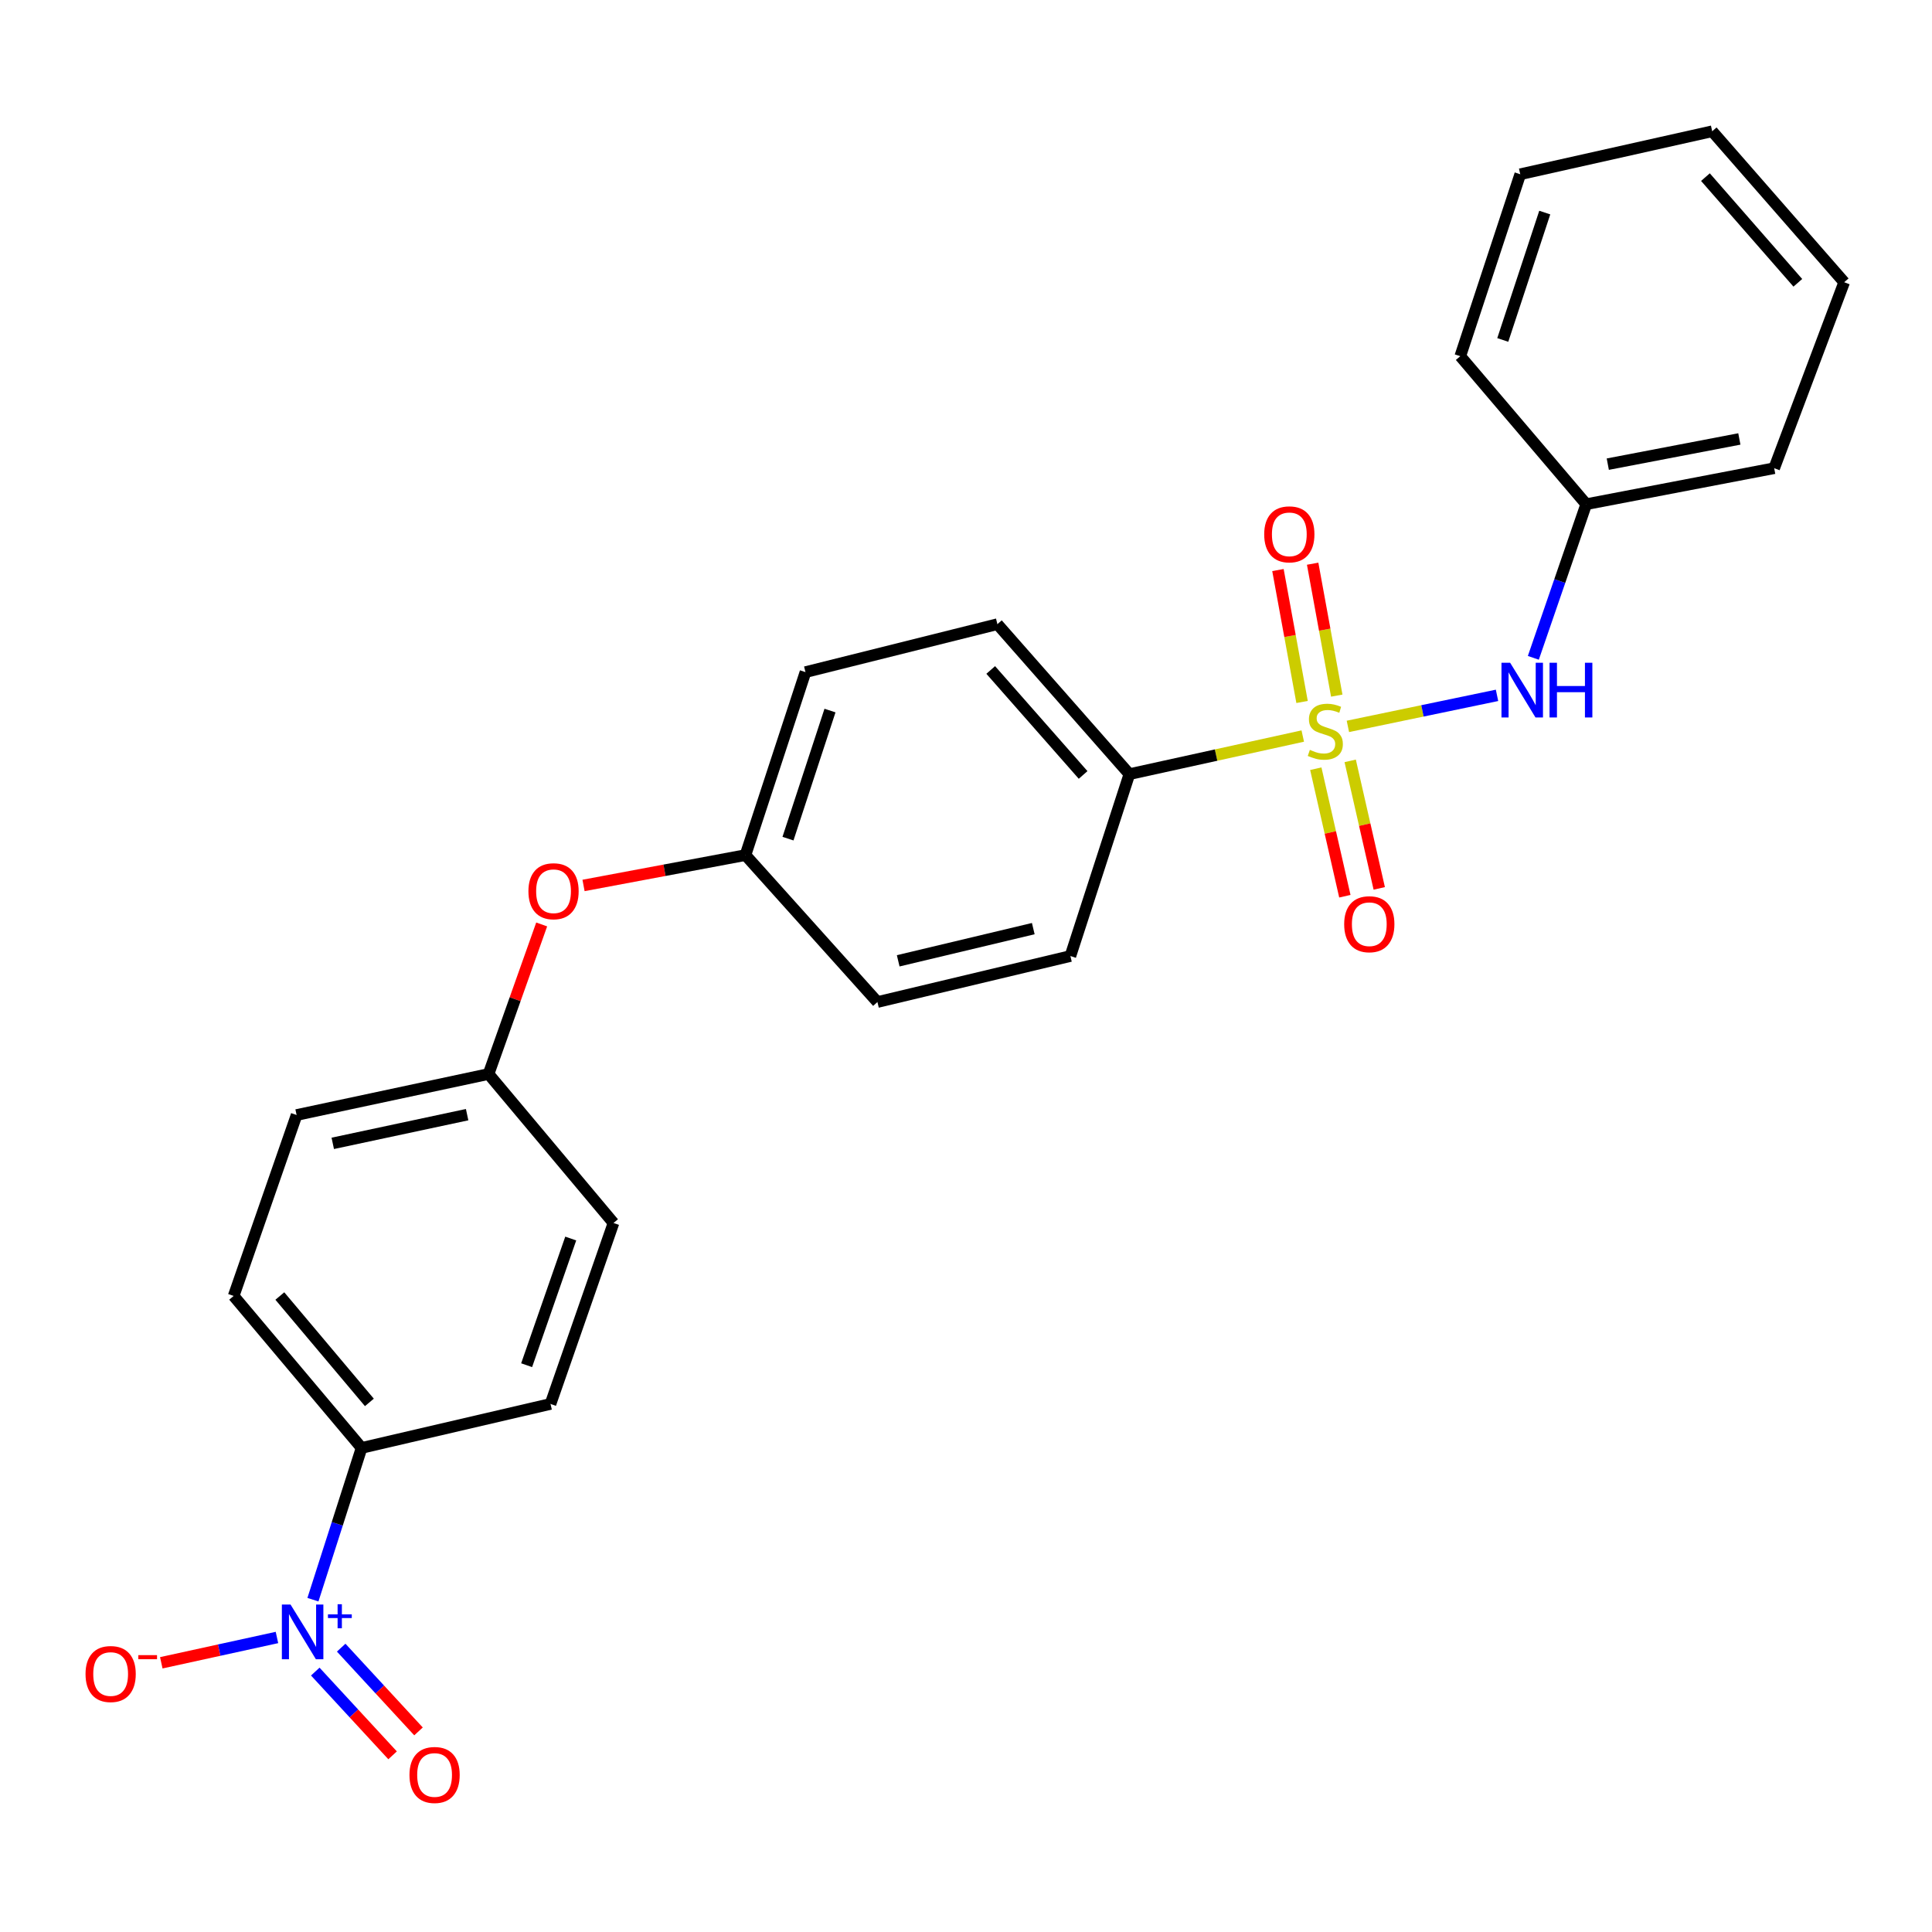 <?xml version='1.0' encoding='iso-8859-1'?>
<svg version='1.1' baseProfile='full'
              xmlns='http://www.w3.org/2000/svg'
                      xmlns:rdkit='http://www.rdkit.org/xml'
                      xmlns:xlink='http://www.w3.org/1999/xlink'
                  xml:space='preserve'
width='1000px' height='1000px' viewBox='0 0 1000 1000'>
<!-- END OF HEADER -->
<rect style='opacity:1.0;fill:#FFFFFF;stroke:none' width='1000' height='1000' x='0' y='0'> </rect>
<path class='bond-1' d='M 697.664,375.978 L 736.261,367.946' style='fill:none;fill-rule:evenodd;stroke:#CCCC00;stroke-width:6px;stroke-linecap:butt;stroke-linejoin:miter;stroke-opacity:1' />
<path class='bond-1' d='M 736.261,367.946 L 774.857,359.914' style='fill:none;fill-rule:evenodd;stroke:#0000FF;stroke-width:6px;stroke-linecap:butt;stroke-linejoin:miter;stroke-opacity:1' />
<path class='bond-2' d='M 674.306,380.975 L 629.438,390.834' style='fill:none;fill-rule:evenodd;stroke:#CCCC00;stroke-width:6px;stroke-linecap:butt;stroke-linejoin:miter;stroke-opacity:1' />
<path class='bond-2' d='M 629.438,390.834 L 584.569,400.694' style='fill:none;fill-rule:evenodd;stroke:#000000;stroke-width:6px;stroke-linecap:butt;stroke-linejoin:miter;stroke-opacity:1' />
<path class='bond-4' d='M 681.056,397.879 L 688.577,430.882' style='fill:none;fill-rule:evenodd;stroke:#CCCC00;stroke-width:6px;stroke-linecap:butt;stroke-linejoin:miter;stroke-opacity:1' />
<path class='bond-4' d='M 688.577,430.882 L 696.097,463.885' style='fill:none;fill-rule:evenodd;stroke:#FF0000;stroke-width:6px;stroke-linecap:butt;stroke-linejoin:miter;stroke-opacity:1' />
<path class='bond-4' d='M 698.857,393.822 L 706.378,426.825' style='fill:none;fill-rule:evenodd;stroke:#CCCC00;stroke-width:6px;stroke-linecap:butt;stroke-linejoin:miter;stroke-opacity:1' />
<path class='bond-4' d='M 706.378,426.825 L 713.899,459.828' style='fill:none;fill-rule:evenodd;stroke:#FF0000;stroke-width:6px;stroke-linecap:butt;stroke-linejoin:miter;stroke-opacity:1' />
<path class='bond-5' d='M 691.907,360.057 L 685.665,325.915' style='fill:none;fill-rule:evenodd;stroke:#CCCC00;stroke-width:6px;stroke-linecap:butt;stroke-linejoin:miter;stroke-opacity:1' />
<path class='bond-5' d='M 685.665,325.915 L 679.423,291.773' style='fill:none;fill-rule:evenodd;stroke:#FF0000;stroke-width:6px;stroke-linecap:butt;stroke-linejoin:miter;stroke-opacity:1' />
<path class='bond-5' d='M 673.947,363.341 L 667.705,329.199' style='fill:none;fill-rule:evenodd;stroke:#CCCC00;stroke-width:6px;stroke-linecap:butt;stroke-linejoin:miter;stroke-opacity:1' />
<path class='bond-5' d='M 667.705,329.199 L 661.463,295.057' style='fill:none;fill-rule:evenodd;stroke:#FF0000;stroke-width:6px;stroke-linecap:butt;stroke-linejoin:miter;stroke-opacity:1' />
<path class='bond-0' d='M 161.975,827.996 L 174.565,788.718' style='fill:none;fill-rule:evenodd;stroke:#0000FF;stroke-width:6px;stroke-linecap:butt;stroke-linejoin:miter;stroke-opacity:1' />
<path class='bond-0' d='M 174.565,788.718 L 187.155,749.44' style='fill:none;fill-rule:evenodd;stroke:#000000;stroke-width:6px;stroke-linecap:butt;stroke-linejoin:miter;stroke-opacity:1' />
<path class='bond-6' d='M 143.352,847.561 L 113.417,854.11' style='fill:none;fill-rule:evenodd;stroke:#0000FF;stroke-width:6px;stroke-linecap:butt;stroke-linejoin:miter;stroke-opacity:1' />
<path class='bond-6' d='M 113.417,854.11 L 83.483,860.658' style='fill:none;fill-rule:evenodd;stroke:#FF0000;stroke-width:6px;stroke-linecap:butt;stroke-linejoin:miter;stroke-opacity:1' />
<path class='bond-7' d='M 163.184,865.208 L 183.194,886.881' style='fill:none;fill-rule:evenodd;stroke:#0000FF;stroke-width:6px;stroke-linecap:butt;stroke-linejoin:miter;stroke-opacity:1' />
<path class='bond-7' d='M 183.194,886.881 L 203.203,908.554' style='fill:none;fill-rule:evenodd;stroke:#FF0000;stroke-width:6px;stroke-linecap:butt;stroke-linejoin:miter;stroke-opacity:1' />
<path class='bond-7' d='M 176.599,852.823 L 196.609,874.496' style='fill:none;fill-rule:evenodd;stroke:#0000FF;stroke-width:6px;stroke-linecap:butt;stroke-linejoin:miter;stroke-opacity:1' />
<path class='bond-7' d='M 196.609,874.496 L 216.618,896.169' style='fill:none;fill-rule:evenodd;stroke:#FF0000;stroke-width:6px;stroke-linecap:butt;stroke-linejoin:miter;stroke-opacity:1' />
<path class='bond-13' d='M 793.652,340.495 L 807.341,300.733' style='fill:none;fill-rule:evenodd;stroke:#0000FF;stroke-width:6px;stroke-linecap:butt;stroke-linejoin:miter;stroke-opacity:1' />
<path class='bond-13' d='M 807.341,300.733 L 821.029,260.97' style='fill:none;fill-rule:evenodd;stroke:#000000;stroke-width:6px;stroke-linecap:butt;stroke-linejoin:miter;stroke-opacity:1' />
<path class='bond-9' d='M 584.569,400.694 L 516.254,323.067' style='fill:none;fill-rule:evenodd;stroke:#000000;stroke-width:6px;stroke-linecap:butt;stroke-linejoin:miter;stroke-opacity:1' />
<path class='bond-9' d='M 560.616,401.112 L 512.795,346.774' style='fill:none;fill-rule:evenodd;stroke:#000000;stroke-width:6px;stroke-linecap:butt;stroke-linejoin:miter;stroke-opacity:1' />
<path class='bond-10' d='M 584.569,400.694 L 554.038,494.844' style='fill:none;fill-rule:evenodd;stroke:#000000;stroke-width:6px;stroke-linecap:butt;stroke-linejoin:miter;stroke-opacity:1' />
<path class='bond-3' d='M 187.155,749.44 L 120.94,670.779' style='fill:none;fill-rule:evenodd;stroke:#000000;stroke-width:6px;stroke-linecap:butt;stroke-linejoin:miter;stroke-opacity:1' />
<path class='bond-3' d='M 191.191,725.883 L 144.84,670.82' style='fill:none;fill-rule:evenodd;stroke:#000000;stroke-width:6px;stroke-linecap:butt;stroke-linejoin:miter;stroke-opacity:1' />
<path class='bond-27' d='M 187.155,749.44 L 284.937,726.679' style='fill:none;fill-rule:evenodd;stroke:#000000;stroke-width:6px;stroke-linecap:butt;stroke-linejoin:miter;stroke-opacity:1' />
<path class='bond-8' d='M 302.036,458.308 L 343.944,450.452' style='fill:none;fill-rule:evenodd;stroke:#FF0000;stroke-width:6px;stroke-linecap:butt;stroke-linejoin:miter;stroke-opacity:1' />
<path class='bond-8' d='M 343.944,450.452 L 385.852,442.596' style='fill:none;fill-rule:evenodd;stroke:#000000;stroke-width:6px;stroke-linecap:butt;stroke-linejoin:miter;stroke-opacity:1' />
<path class='bond-15' d='M 280.373,478.491 L 266.624,517.199' style='fill:none;fill-rule:evenodd;stroke:#FF0000;stroke-width:6px;stroke-linecap:butt;stroke-linejoin:miter;stroke-opacity:1' />
<path class='bond-15' d='M 266.624,517.199 L 252.874,555.907' style='fill:none;fill-rule:evenodd;stroke:#000000;stroke-width:6px;stroke-linecap:butt;stroke-linejoin:miter;stroke-opacity:1' />
<path class='bond-18' d='M 516.254,323.067 L 416.911,347.888' style='fill:none;fill-rule:evenodd;stroke:#000000;stroke-width:6px;stroke-linecap:butt;stroke-linejoin:miter;stroke-opacity:1' />
<path class='bond-17' d='M 554.038,494.844 L 454.157,518.65' style='fill:none;fill-rule:evenodd;stroke:#000000;stroke-width:6px;stroke-linecap:butt;stroke-linejoin:miter;stroke-opacity:1' />
<path class='bond-17' d='M 534.823,480.654 L 464.906,497.319' style='fill:none;fill-rule:evenodd;stroke:#000000;stroke-width:6px;stroke-linecap:butt;stroke-linejoin:miter;stroke-opacity:1' />
<path class='bond-11' d='M 284.937,726.679 L 317.547,633.016' style='fill:none;fill-rule:evenodd;stroke:#000000;stroke-width:6px;stroke-linecap:butt;stroke-linejoin:miter;stroke-opacity:1' />
<path class='bond-11' d='M 272.586,706.626 L 295.413,641.062' style='fill:none;fill-rule:evenodd;stroke:#000000;stroke-width:6px;stroke-linecap:butt;stroke-linejoin:miter;stroke-opacity:1' />
<path class='bond-12' d='M 120.94,670.779 L 153.52,577.126' style='fill:none;fill-rule:evenodd;stroke:#000000;stroke-width:6px;stroke-linecap:butt;stroke-linejoin:miter;stroke-opacity:1' />
<path class='bond-20' d='M 821.029,260.97 L 918.314,242.337' style='fill:none;fill-rule:evenodd;stroke:#000000;stroke-width:6px;stroke-linecap:butt;stroke-linejoin:miter;stroke-opacity:1' />
<path class='bond-20' d='M 832.187,240.243 L 900.286,227.2' style='fill:none;fill-rule:evenodd;stroke:#000000;stroke-width:6px;stroke-linecap:butt;stroke-linejoin:miter;stroke-opacity:1' />
<path class='bond-21' d='M 821.029,260.97 L 755.839,184.368' style='fill:none;fill-rule:evenodd;stroke:#000000;stroke-width:6px;stroke-linecap:butt;stroke-linejoin:miter;stroke-opacity:1' />
<path class='bond-14' d='M 385.852,442.596 L 454.157,518.65' style='fill:none;fill-rule:evenodd;stroke:#000000;stroke-width:6px;stroke-linecap:butt;stroke-linejoin:miter;stroke-opacity:1' />
<path class='bond-25' d='M 385.852,442.596 L 416.911,347.888' style='fill:none;fill-rule:evenodd;stroke:#000000;stroke-width:6px;stroke-linecap:butt;stroke-linejoin:miter;stroke-opacity:1' />
<path class='bond-25' d='M 407.86,434.079 L 429.601,367.784' style='fill:none;fill-rule:evenodd;stroke:#000000;stroke-width:6px;stroke-linecap:butt;stroke-linejoin:miter;stroke-opacity:1' />
<path class='bond-16' d='M 252.874,555.907 L 317.547,633.016' style='fill:none;fill-rule:evenodd;stroke:#000000;stroke-width:6px;stroke-linecap:butt;stroke-linejoin:miter;stroke-opacity:1' />
<path class='bond-19' d='M 252.874,555.907 L 153.52,577.126' style='fill:none;fill-rule:evenodd;stroke:#000000;stroke-width:6px;stroke-linecap:butt;stroke-linejoin:miter;stroke-opacity:1' />
<path class='bond-19' d='M 241.784,576.945 L 172.237,591.798' style='fill:none;fill-rule:evenodd;stroke:#000000;stroke-width:6px;stroke-linecap:butt;stroke-linejoin:miter;stroke-opacity:1' />
<path class='bond-22' d='M 918.314,242.337 L 954.545,146.087' style='fill:none;fill-rule:evenodd;stroke:#000000;stroke-width:6px;stroke-linecap:butt;stroke-linejoin:miter;stroke-opacity:1' />
<path class='bond-23' d='M 755.839,184.368 L 786.877,90.188' style='fill:none;fill-rule:evenodd;stroke:#000000;stroke-width:6px;stroke-linecap:butt;stroke-linejoin:miter;stroke-opacity:1' />
<path class='bond-23' d='M 777.835,175.956 L 799.562,110.03' style='fill:none;fill-rule:evenodd;stroke:#000000;stroke-width:6px;stroke-linecap:butt;stroke-linejoin:miter;stroke-opacity:1' />
<path class='bond-26' d='M 954.545,146.087 L 886.23,67.944' style='fill:none;fill-rule:evenodd;stroke:#000000;stroke-width:6px;stroke-linecap:butt;stroke-linejoin:miter;stroke-opacity:1' />
<path class='bond-26' d='M 930.552,146.383 L 882.732,91.682' style='fill:none;fill-rule:evenodd;stroke:#000000;stroke-width:6px;stroke-linecap:butt;stroke-linejoin:miter;stroke-opacity:1' />
<path class='bond-24' d='M 786.877,90.188 L 886.23,67.944' style='fill:none;fill-rule:evenodd;stroke:#000000;stroke-width:6px;stroke-linecap:butt;stroke-linejoin:miter;stroke-opacity:1' />
<path  class='atom-0' d='M 677.982 388.129
Q 678.302 388.249, 679.622 388.809
Q 680.942 389.369, 682.382 389.729
Q 683.862 390.049, 685.302 390.049
Q 687.982 390.049, 689.542 388.769
Q 691.102 387.449, 691.102 385.169
Q 691.102 383.609, 690.302 382.649
Q 689.542 381.689, 688.342 381.169
Q 687.142 380.649, 685.142 380.049
Q 682.622 379.289, 681.102 378.569
Q 679.622 377.849, 678.542 376.329
Q 677.502 374.809, 677.502 372.249
Q 677.502 368.689, 679.902 366.489
Q 682.342 364.289, 687.142 364.289
Q 690.422 364.289, 694.142 365.849
L 693.222 368.929
Q 689.822 367.529, 687.262 367.529
Q 684.502 367.529, 682.982 368.689
Q 681.462 369.809, 681.502 371.769
Q 681.502 373.289, 682.262 374.209
Q 683.062 375.129, 684.182 375.649
Q 685.342 376.169, 687.262 376.769
Q 689.822 377.569, 691.342 378.369
Q 692.862 379.169, 693.942 380.809
Q 695.062 382.409, 695.062 385.169
Q 695.062 389.089, 692.422 391.209
Q 689.822 393.289, 685.462 393.289
Q 682.942 393.289, 681.022 392.729
Q 679.142 392.209, 676.902 391.289
L 677.982 388.129
' fill='#CCCC00'/>
<path  class='atom-1' d='M 150.374 830.495
L 159.654 845.495
Q 160.574 846.975, 162.054 849.655
Q 163.534 852.335, 163.614 852.495
L 163.614 830.495
L 167.374 830.495
L 167.374 858.815
L 163.494 858.815
L 153.534 842.415
Q 152.374 840.495, 151.134 838.295
Q 149.934 836.095, 149.574 835.415
L 149.574 858.815
L 145.894 858.815
L 145.894 830.495
L 150.374 830.495
' fill='#0000FF'/>
<path  class='atom-1' d='M 169.75 835.6
L 174.74 835.6
L 174.74 830.347
L 176.958 830.347
L 176.958 835.6
L 182.079 835.6
L 182.079 837.501
L 176.958 837.501
L 176.958 842.781
L 174.74 842.781
L 174.74 837.501
L 169.75 837.501
L 169.75 835.6
' fill='#0000FF'/>
<path  class='atom-2' d='M 781.641 343.04
L 790.921 358.04
Q 791.841 359.52, 793.321 362.2
Q 794.801 364.88, 794.881 365.04
L 794.881 343.04
L 798.641 343.04
L 798.641 371.36
L 794.761 371.36
L 784.801 354.96
Q 783.641 353.04, 782.401 350.84
Q 781.201 348.64, 780.841 347.96
L 780.841 371.36
L 777.161 371.36
L 777.161 343.04
L 781.641 343.04
' fill='#0000FF'/>
<path  class='atom-2' d='M 802.041 343.04
L 805.881 343.04
L 805.881 355.08
L 820.361 355.08
L 820.361 343.04
L 824.201 343.04
L 824.201 371.36
L 820.361 371.36
L 820.361 358.28
L 805.881 358.28
L 805.881 371.36
L 802.041 371.36
L 802.041 343.04
' fill='#0000FF'/>
<path  class='atom-5' d='M 695.743 478.37
Q 695.743 471.57, 699.103 467.77
Q 702.463 463.97, 708.743 463.97
Q 715.023 463.97, 718.383 467.77
Q 721.743 471.57, 721.743 478.37
Q 721.743 485.25, 718.343 489.17
Q 714.943 493.05, 708.743 493.05
Q 702.503 493.05, 699.103 489.17
Q 695.743 485.29, 695.743 478.37
M 708.743 489.85
Q 713.063 489.85, 715.383 486.97
Q 717.743 484.05, 717.743 478.37
Q 717.743 472.81, 715.383 470.01
Q 713.063 467.17, 708.743 467.17
Q 704.423 467.17, 702.063 469.97
Q 699.743 472.77, 699.743 478.37
Q 699.743 484.09, 702.063 486.97
Q 704.423 489.85, 708.743 489.85
' fill='#FF0000'/>
<path  class='atom-6' d='M 654.349 276.57
Q 654.349 269.77, 657.709 265.97
Q 661.069 262.17, 667.349 262.17
Q 673.629 262.17, 676.989 265.97
Q 680.349 269.77, 680.349 276.57
Q 680.349 283.45, 676.949 287.37
Q 673.549 291.25, 667.349 291.25
Q 661.109 291.25, 657.709 287.37
Q 654.349 283.49, 654.349 276.57
M 667.349 288.05
Q 671.669 288.05, 673.989 285.17
Q 676.349 282.25, 676.349 276.57
Q 676.349 271.01, 673.989 268.21
Q 671.669 265.37, 667.349 265.37
Q 663.029 265.37, 660.669 268.17
Q 658.349 270.97, 658.349 276.57
Q 658.349 282.29, 660.669 285.17
Q 663.029 288.05, 667.349 288.05
' fill='#FF0000'/>
<path  class='atom-7' d='M 44.271 866.472
Q 44.271 859.672, 47.631 855.872
Q 50.991 852.072, 57.271 852.072
Q 63.551 852.072, 66.911 855.872
Q 70.271 859.672, 70.271 866.472
Q 70.271 873.352, 66.871 877.272
Q 63.471 881.152, 57.271 881.152
Q 51.031 881.152, 47.631 877.272
Q 44.271 873.392, 44.271 866.472
M 57.271 877.952
Q 61.591 877.952, 63.911 875.072
Q 66.271 872.152, 66.271 866.472
Q 66.271 860.912, 63.911 858.112
Q 61.591 855.272, 57.271 855.272
Q 52.951 855.272, 50.591 858.072
Q 48.271 860.872, 48.271 866.472
Q 48.271 872.192, 50.591 875.072
Q 52.951 877.952, 57.271 877.952
' fill='#FF0000'/>
<path  class='atom-7' d='M 71.591 856.695
L 81.28 856.695
L 81.28 858.807
L 71.591 858.807
L 71.591 856.695
' fill='#FF0000'/>
<path  class='atom-8' d='M 211.939 918.72
Q 211.939 911.92, 215.299 908.12
Q 218.659 904.32, 224.939 904.32
Q 231.219 904.32, 234.579 908.12
Q 237.939 911.92, 237.939 918.72
Q 237.939 925.6, 234.539 929.52
Q 231.139 933.4, 224.939 933.4
Q 218.699 933.4, 215.299 929.52
Q 211.939 925.64, 211.939 918.72
M 224.939 930.2
Q 229.259 930.2, 231.579 927.32
Q 233.939 924.4, 233.939 918.72
Q 233.939 913.16, 231.579 910.36
Q 229.259 907.52, 224.939 907.52
Q 220.619 907.52, 218.259 910.32
Q 215.939 913.12, 215.939 918.72
Q 215.939 924.44, 218.259 927.32
Q 220.619 930.2, 224.939 930.2
' fill='#FF0000'/>
<path  class='atom-9' d='M 273.509 461.299
Q 273.509 454.499, 276.869 450.699
Q 280.229 446.899, 286.509 446.899
Q 292.789 446.899, 296.149 450.699
Q 299.509 454.499, 299.509 461.299
Q 299.509 468.179, 296.109 472.099
Q 292.709 475.979, 286.509 475.979
Q 280.269 475.979, 276.869 472.099
Q 273.509 468.219, 273.509 461.299
M 286.509 472.779
Q 290.829 472.779, 293.149 469.899
Q 295.509 466.979, 295.509 461.299
Q 295.509 455.739, 293.149 452.939
Q 290.829 450.099, 286.509 450.099
Q 282.189 450.099, 279.829 452.899
Q 277.509 455.699, 277.509 461.299
Q 277.509 467.019, 279.829 469.899
Q 282.189 472.779, 286.509 472.779
' fill='#FF0000'/>
</svg>

